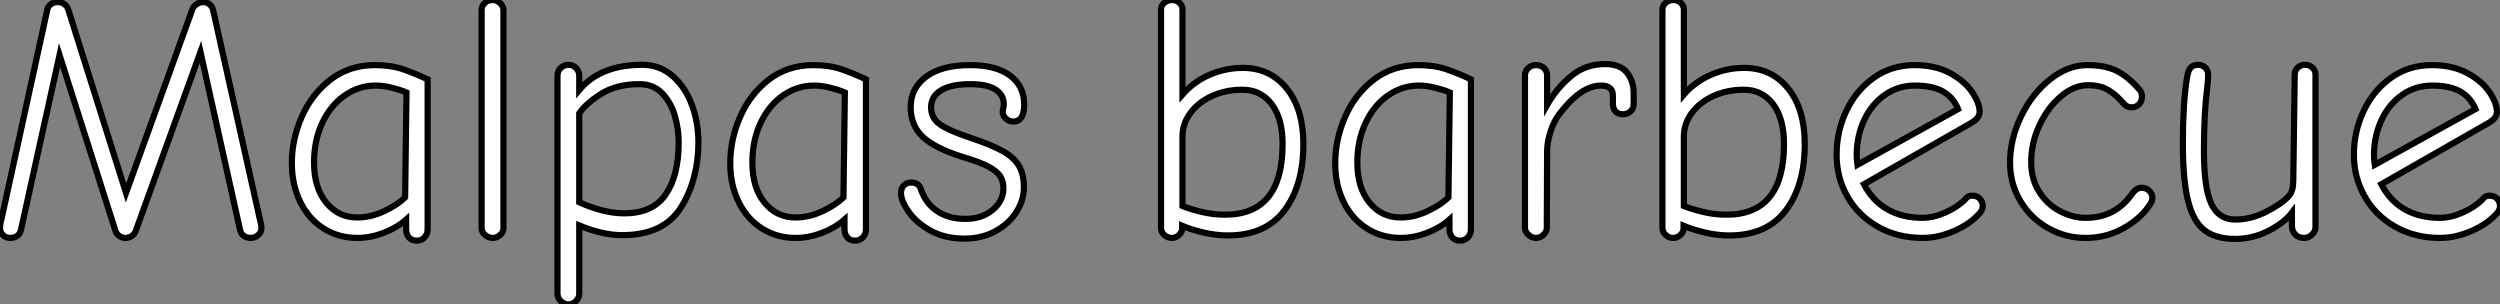 <?xml version="1.0" standalone="no"?>
<svg xmlns="http://www.w3.org/2000/svg" viewBox="2.3 -38.14 404.32 49.23"><rect x="2.3" y="-38.14" width="404.32" height="49.23" fill="#808080" stroke="none"/><path d="M3.98 0.34Q3.19 0.34 2.74-0.17Q2.30-0.67 2.30-1.23L2.30-1.23Q2.30-1.90 2.52-2.63L2.52-2.63L9.91-36.40Q10.02-37.07 10.50-37.44Q10.98-37.80 11.65-37.80L11.65-37.80Q12.26-37.80 12.71-37.46Q13.16-37.13 13.33-36.62L13.33-36.62L22.68-6.94L33.43-36.68Q33.66-37.18 34.13-37.49Q34.61-37.80 35.22-37.80L35.22-37.80Q35.78-37.80 36.23-37.41Q36.68-37.02 36.79-36.40L36.79-36.40L44.30-2.80Q44.58-1.85 44.58-1.23L44.58-1.23Q44.58-0.62 44.07-0.14Q43.57 0.34 42.84 0.34L42.84 0.34Q42.17 0.34 41.69-0.03Q41.22-0.39 41.10-1.06L41.10-1.06L34.72-29.74L24.25-0.78Q24.08-0.28 23.60 0.03Q23.13 0.34 22.57 0.34L22.57 0.34Q22.01 0.34 21.56 0Q21.11-0.34 20.94-0.90L20.94-0.90L11.93-29.23L5.71-1.06Q5.60-0.39 5.12-0.03Q4.65 0.34 3.98 0.34L3.98 0.34ZM69.72 0.78Q68.88 0.78 68.43 0.25Q67.98-0.28 67.98-1.06L67.98-1.06L67.98-2.63Q66.47-1.29 64.34-0.48Q62.22 0.34 60.09 0.34L60.09 0.34Q57.06 0.34 54.66-1.18Q52.25-2.69 50.88-5.46Q49.50-8.23 49.50-11.76L49.50-11.76Q49.50-15.57 51.10-19.24Q52.70-22.90 55.75-25.26Q58.80-27.61 62.94-27.61L62.94-27.61Q65.52-27.61 67.48-26.94Q69.44-26.26 71.46-25.31L71.46-25.31L71.46-1.06Q71.46-0.28 70.95 0.25Q70.45 0.78 69.72 0.78L69.72 0.78ZM60.09-2.97Q62.27-2.97 64.46-4.00Q66.64-5.04 67.82-6.22L67.82-6.22L68.04-23.18Q67.14-23.58 65.72-23.94Q64.29-24.30 63.06-24.30L63.06-24.30Q60.31-24.30 58.02-22.68Q55.72-21.06 54.40-18.23Q53.09-15.40 53.09-11.87L53.09-11.87Q53.09-7.78 55.05-5.38Q57.01-2.97 60.09-2.97L60.09-2.97ZM81.98 0.34Q81.31 0.34 80.75-0.14Q80.19-0.62 80.19-1.23L80.19-1.23L80.19-36.46Q80.19-37.18 80.70-37.66Q81.20-38.14 81.98-38.14L81.98-38.14Q82.66-38.14 83.19-37.63Q83.72-37.13 83.72-36.46L83.72-36.46L83.72-1.23Q83.72-0.62 83.19-0.14Q82.66 0.34 81.98 0.34L81.98 0.34ZM94.25 11.09Q93.52 11.09 92.99 10.56Q92.46 10.02 92.46 9.35L92.46 9.35L92.46-25.87Q92.46-26.66 92.99-27.16Q93.52-27.66 94.25-27.66L94.25-27.66Q94.98-27.66 95.48-27.13Q95.98-26.60 95.98-25.87L95.98-25.87L95.98-23.58Q99.40-27.66 106.18-27.66L106.18-27.66Q108.98-27.66 111.05-25.87Q113.12-24.08 114.18-21.22Q115.25-18.37 115.25-15.12L115.25-15.12Q115.25-9.13 112.45-4.62Q109.65-0.11 102.93-0.11L102.93-0.11Q99.74-0.11 95.98-1.68L95.98-1.68L95.98 9.35Q95.98 10.02 95.45 10.56Q94.92 11.09 94.25 11.09L94.25 11.09ZM103.26-3.64Q107.86-3.64 109.96-6.69Q112.06-9.74 112.06-15.12L112.06-15.12Q112.06-17.25 111.44-19.40Q110.82-21.56 109.40-23.04Q107.97-24.53 105.73-24.53L105.73-24.53Q102.03-24.53 99.57-22.99Q97.10-21.45 95.98-19.82L95.98-19.82L95.98-5.43Q99.96-3.64 103.26-3.64L103.26-3.64ZM140.62 0.78Q139.78 0.78 139.33 0.25Q138.88-0.28 138.88-1.06L138.88-1.06L138.88-2.63Q137.37-1.29 135.24-0.48Q133.11 0.34 130.98 0.34L130.98 0.34Q127.96 0.34 125.55-1.18Q123.14-2.69 121.77-5.46Q120.40-8.23 120.40-11.76L120.40-11.76Q120.40-15.57 122.00-19.24Q123.59-22.90 126.64-25.26Q129.70-27.61 133.84-27.61L133.84-27.61Q136.42-27.61 138.38-26.94Q140.34-26.26 142.35-25.31L142.35-25.31L142.35-1.06Q142.35-0.28 141.85 0.25Q141.34 0.78 140.62 0.78L140.62 0.78ZM130.98-2.97Q133.17-2.97 135.35-4.00Q137.54-5.04 138.71-6.22L138.71-6.22L138.94-23.18Q138.04-23.58 136.61-23.94Q135.18-24.30 133.95-24.30L133.95-24.30Q131.21-24.30 128.91-22.68Q126.62-21.06 125.30-18.23Q123.98-15.40 123.98-11.87L123.98-11.87Q123.98-7.78 125.94-5.38Q127.90-2.97 130.98-2.97L130.98-2.97ZM158.26 0.45Q155.06 0.45 152.74-0.87Q150.42-2.18 149.21-3.95Q148.01-5.71 148.01-6.94L148.01-6.94Q148.01-7.67 148.48-8.15Q148.96-8.62 149.69-8.62L149.69-8.62Q150.92-8.62 151.26-7.45L151.26-7.45Q152.04-5.21 153.89-3.98Q155.74-2.74 158.42-2.74L158.42-2.74Q161.11-2.74 162.85-4.20Q164.58-5.66 164.58-7.67L164.58-7.67Q164.58-8.85 164.05-9.66Q163.52-10.47 162.15-11.20Q160.78-11.93 158.14-12.71L158.14-12.71Q153.61-14.11 151.59-15.96Q149.58-17.81 149.58-20.83L149.58-20.83Q149.58-23.86 152.07-25.73Q154.56-27.61 159.21-27.61L159.21-27.61Q163.41-27.61 165.68-25.90Q167.94-24.19 167.94-21.22L167.94-21.22Q167.94-19.88 167.50-19.18Q167.05-18.48 166.21-18.48L166.21-18.48Q165.48-18.48 164.98-18.96Q164.47-19.43 164.47-20.05L164.47-20.05Q164.47-20.33 164.56-20.66Q164.64-21 164.64-21.28L164.64-21.28Q164.64-22.79 163.30-23.66Q161.95-24.53 159.21-24.53L159.21-24.53Q156.18-24.53 154.53-23.55Q152.88-22.57 152.88-20.78L152.88-20.78Q152.88-19.04 154.31-18.03Q155.74-17.02 159.26-15.85L159.26-15.85Q162.62-14.73 164.44-13.72Q166.26-12.71 167.08-11.34Q167.89-9.97 167.89-7.84L167.89-7.84Q167.89-5.77 166.68-3.86Q165.48-1.96 163.30-0.76Q161.11 0.45 158.26 0.45L158.26 0.45Z" fill="white" stroke="black" transform="scale(1,1)"/><path d="M191.81 0.34Q191.14 0.34 190.60-0.14Q190.07-0.62 190.07-1.29L190.07-1.29L190.07-36.57Q190.07-37.24 190.60-37.69Q191.14-38.14 191.86-38.14L191.86-38.14Q192.54-38.14 193.04-37.69Q193.54-37.24 193.54-36.57L193.54-36.57L193.54-22.85Q195.34-24.92 197.91-26.04Q200.49-27.16 203.29-27.16L203.29-27.16Q207.71-27.16 210.40-23.83Q213.09-20.50 213.09-14.84L213.09-14.84Q213.09-8.18 210.04-4.12Q206.98-0.06 200.88-0.06L200.88-0.06Q198.98-0.06 196.96-0.53Q194.94-1.01 193.49-1.62L193.49-1.62L193.49-1.18Q193.49-0.62 192.98-0.14Q192.48 0.34 191.81 0.34L191.81 0.34ZM200.43-3.42Q209.73-3.42 209.73-14.84L209.73-14.84Q209.73-18.98 207.96-21.31Q206.20-23.63 203.23-23.63L203.23-23.63Q200.54-23.63 198.33-22.62Q196.12-21.62 194.83-19.88Q193.54-18.14 193.54-16.07L193.54-16.07L193.54-4.82Q194.61-4.37 196.54-3.89Q198.47-3.42 200.43-3.42L200.43-3.42ZM238.46 0.78Q237.62 0.78 237.17 0.25Q236.72-0.28 236.72-1.06L236.72-1.06L236.72-2.63Q235.21-1.29 233.08-0.48Q230.95 0.34 228.82 0.34L228.82 0.34Q225.80 0.34 223.39-1.18Q220.98-2.69 219.61-5.46Q218.24-8.23 218.24-11.76L218.24-11.76Q218.24-15.57 219.84-19.24Q221.43-22.90 224.48-25.26Q227.54-27.61 231.68-27.61L231.68-27.61Q234.26-27.61 236.22-26.94Q238.18-26.26 240.19-25.31L240.19-25.31L240.19-1.06Q240.19-0.28 239.69 0.25Q239.18 0.78 238.46 0.78L238.46 0.78ZM228.82-2.97Q231.01-2.97 233.19-4.00Q235.38-5.04 236.55-6.22L236.55-6.22L236.78-23.18Q235.88-23.58 234.45-23.94Q233.02-24.30 231.79-24.30L231.79-24.30Q229.05-24.30 226.75-22.68Q224.46-21.06 223.14-18.23Q221.82-15.40 221.82-11.87L221.82-11.87Q221.82-7.78 223.78-5.38Q225.74-2.97 228.82-2.97L228.82-2.97ZM250.72 0.34Q250.05 0.34 249.49-0.17Q248.93-0.67 248.93-1.29L248.93-1.29L248.93-25.93Q248.93-26.66 249.46-27.13Q249.99-27.61 250.72-27.61L250.72-27.61Q251.50-27.61 252.01-27.13Q252.51-26.66 252.51-25.93L252.51-25.93L252.51-21.17Q254.08-23.91 256.40-25.84Q258.73-27.78 261.86-27.78L261.86-27.78Q264.33-27.78 265.42-26.40Q266.51-25.03 266.51-23.13L266.51-23.13L266.51-21.34Q266.51-20.61 266.01-20.13Q265.50-19.66 264.78-19.66L264.78-19.66Q263.94-19.66 263.54-20.16Q263.15-20.66 263.15-21.39L263.15-21.39L263.15-22.68Q263.15-24.30 261.25-24.30L261.25-24.30Q257.94-24.30 254.42-19.60L254.42-19.60Q253.58-18.48 253.04-16.80Q252.51-15.12 252.51-13.66L252.51-13.66L252.46-1.29Q252.46-0.67 251.92-0.17Q251.39 0.34 250.72 0.34L250.72 0.34ZM272.90 0.34Q272.22 0.34 271.69-0.14Q271.16-0.62 271.16-1.29L271.16-1.29L271.16-36.57Q271.16-37.24 271.69-37.69Q272.22-38.14 272.95-38.14L272.95-38.14Q273.62-38.14 274.13-37.69Q274.63-37.24 274.63-36.57L274.63-36.57L274.63-22.85Q276.42-24.92 279.00-26.04Q281.58-27.16 284.38-27.16L284.38-27.16Q288.80-27.16 291.49-23.83Q294.18-20.50 294.18-14.84L294.18-14.84Q294.18-8.18 291.12-4.12Q288.07-0.06 281.97-0.06L281.97-0.06Q280.06-0.06 278.05-0.53Q276.03-1.01 274.58-1.62L274.58-1.62L274.58-1.18Q274.58-0.62 274.07-0.14Q273.57 0.34 272.90 0.34L272.90 0.34ZM281.52-3.42Q290.82-3.42 290.82-14.84L290.82-14.84Q290.82-18.98 289.05-21.31Q287.29-23.63 284.32-23.63L284.32-23.63Q281.63-23.63 279.42-22.62Q277.21-21.62 275.92-19.88Q274.63-18.14 274.63-16.07L274.63-16.07L274.63-4.82Q275.70-4.37 277.63-3.89Q279.56-3.42 281.52-3.42L281.52-3.42ZM313.27 0.34Q309.18 0.34 305.99-1.48Q302.80-3.30 301.06-6.38Q299.33-9.46 299.33-13.10L299.33-13.10Q299.33-16.91 300.92-20.24Q302.52-23.58 305.38-25.59Q308.23-27.61 311.93-27.61L311.93-27.61Q315.29-27.61 317.67-26.32Q320.05-25.03 321.25-23.24Q322.46-21.45 322.46-20.05L322.46-20.05Q322.46-19.04 321.11-18.26L321.11-18.26L303.75-8.34Q305.15-5.66 307.56-4.28Q309.97-2.91 313.22-2.91L313.22-2.91Q315.01-2.91 317.00-3.81Q318.98-4.70 320.16-5.94L320.16-5.94Q320.55-6.50 321.28-6.50L321.28-6.50Q322.01-6.50 322.48-6.02Q322.96-5.54 322.96-4.82L322.96-4.82Q322.96-4.26 322.51-3.70L322.51-3.70Q321.00-1.96 318.40-0.81Q315.79 0.34 313.27 0.34L313.27 0.34ZM318.98-20.50Q318.20-22.40 316.52-23.35Q314.84-24.30 311.98-24.30L311.98-24.30Q309.30-24.30 307.17-22.82Q305.04-21.34 303.84-18.82Q302.63-16.30 302.58-13.27L302.58-13.27Q302.58-12.15 302.69-11.48L302.69-11.48L318.98-20.50ZM339.59 0.34Q336.34 0.34 333.52-1.26Q330.69-2.86 329.04-5.66Q327.38-8.46 327.38-11.82L327.38-11.82Q327.38-15.62 329.15-19.29Q330.91-22.96 333.82-25.28Q336.74-27.61 339.87-27.61L339.87-27.61Q342.78-27.61 344.66-26.66Q346.54-25.70 348.27-23.69L348.27-23.69Q348.72-23.24 348.72-22.51L348.72-22.51Q348.72-21.78 348.24-21.28Q347.77-20.78 347.04-20.78L347.04-20.78Q346.26-20.78 345.75-21.39L345.75-21.39Q344.52-22.85 343.23-23.60Q341.94-24.36 339.98-24.36L339.98-24.36Q337.74-24.36 335.62-22.57Q333.49-20.78 332.14-17.89Q330.80-15.01 330.80-11.93L330.80-11.93Q330.80-9.13 332.12-7.08Q333.43-5.04 335.48-3.98Q337.52-2.91 339.59-2.91L339.59-2.91Q344.41-2.91 347.10-6.78L347.10-6.78Q347.82-7.78 348.66-7.78L348.66-7.78Q349.39-7.78 349.90-7.28Q350.40-6.78 350.40-6.10L350.40-6.10Q350.40-5.54 349.84-4.82L349.84-4.82Q348.38-2.69 345.64-1.18Q342.90 0.34 339.59 0.34L339.59 0.34ZM363.78 0.50Q360.65 0.50 358.83-0.90Q357.01-2.30 356.17-5.66Q355.33-9.02 355.33-15.01L355.33-15.01Q355.33-21.45 356.00-25.59L356.00-25.59Q356.17-26.71 356.59-27.19Q357.01-27.66 357.79-27.66L357.79-27.66Q358.46-27.66 358.94-27.22Q359.42-26.77 359.42-25.98L359.42-25.98Q359.42-25.14 359.25-23.80L359.25-23.80Q358.74-19.77 358.74-13.66L358.74-13.66Q358.74-7.78 359.92-5.21Q361.10-2.63 363.84-2.63L363.84-2.63Q366.36-2.63 368.91-3.95Q371.46-5.26 372.52-6.50L372.52-6.50Q373.19-7.28 373.19-9.02L373.19-9.02L373.42-26.10Q373.42-26.77 373.92-27.22Q374.42-27.66 375.10-27.66L375.10-27.66Q375.77-27.66 376.27-27.22Q376.78-26.77 376.78-26.10L376.78-26.10L376.78-1.40Q376.78-0.73 376.22-0.20Q375.66 0.34 374.93 0.34L374.93 0.34Q374.03 0.34 373.50-0.22Q372.97-0.78 372.97-1.62L372.97-1.62L372.97-3.75Q371.74-2.13 369.19-0.81Q366.64 0.50 363.78 0.50L363.78 0.50ZM396.94 0.34Q392.85 0.34 389.66-1.48Q386.46-3.30 384.73-6.38Q382.99-9.46 382.99-13.10L382.99-13.10Q382.99-16.91 384.59-20.24Q386.18-23.58 389.04-25.59Q391.90-27.61 395.59-27.61L395.59-27.61Q398.95-27.61 401.33-26.32Q403.71-25.03 404.92-23.24Q406.12-21.45 406.12-20.05L406.12-20.05Q406.12-19.04 404.78-18.26L404.78-18.26L387.42-8.34Q388.82-5.66 391.22-4.28Q393.63-2.91 396.88-2.91L396.88-2.91Q398.67-2.91 400.66-3.81Q402.65-4.70 403.82-5.94L403.82-5.94Q404.22-6.50 404.94-6.50L404.94-6.50Q405.67-6.50 406.15-6.02Q406.62-5.54 406.62-4.82L406.62-4.82Q406.62-4.26 406.18-3.70L406.18-3.70Q404.66-1.96 402.06-0.81Q399.46 0.34 396.94 0.34L396.94 0.34ZM402.65-20.50Q401.86-22.40 400.18-23.35Q398.50-24.30 395.65-24.30L395.65-24.30Q392.96-24.30 390.83-22.82Q388.70-21.34 387.50-18.82Q386.30-16.30 386.24-13.27L386.24-13.27Q386.24-12.15 386.35-11.48L386.35-11.48L402.65-20.50Z" fill="white" stroke="black" transform="scale(1,1)"/></svg>